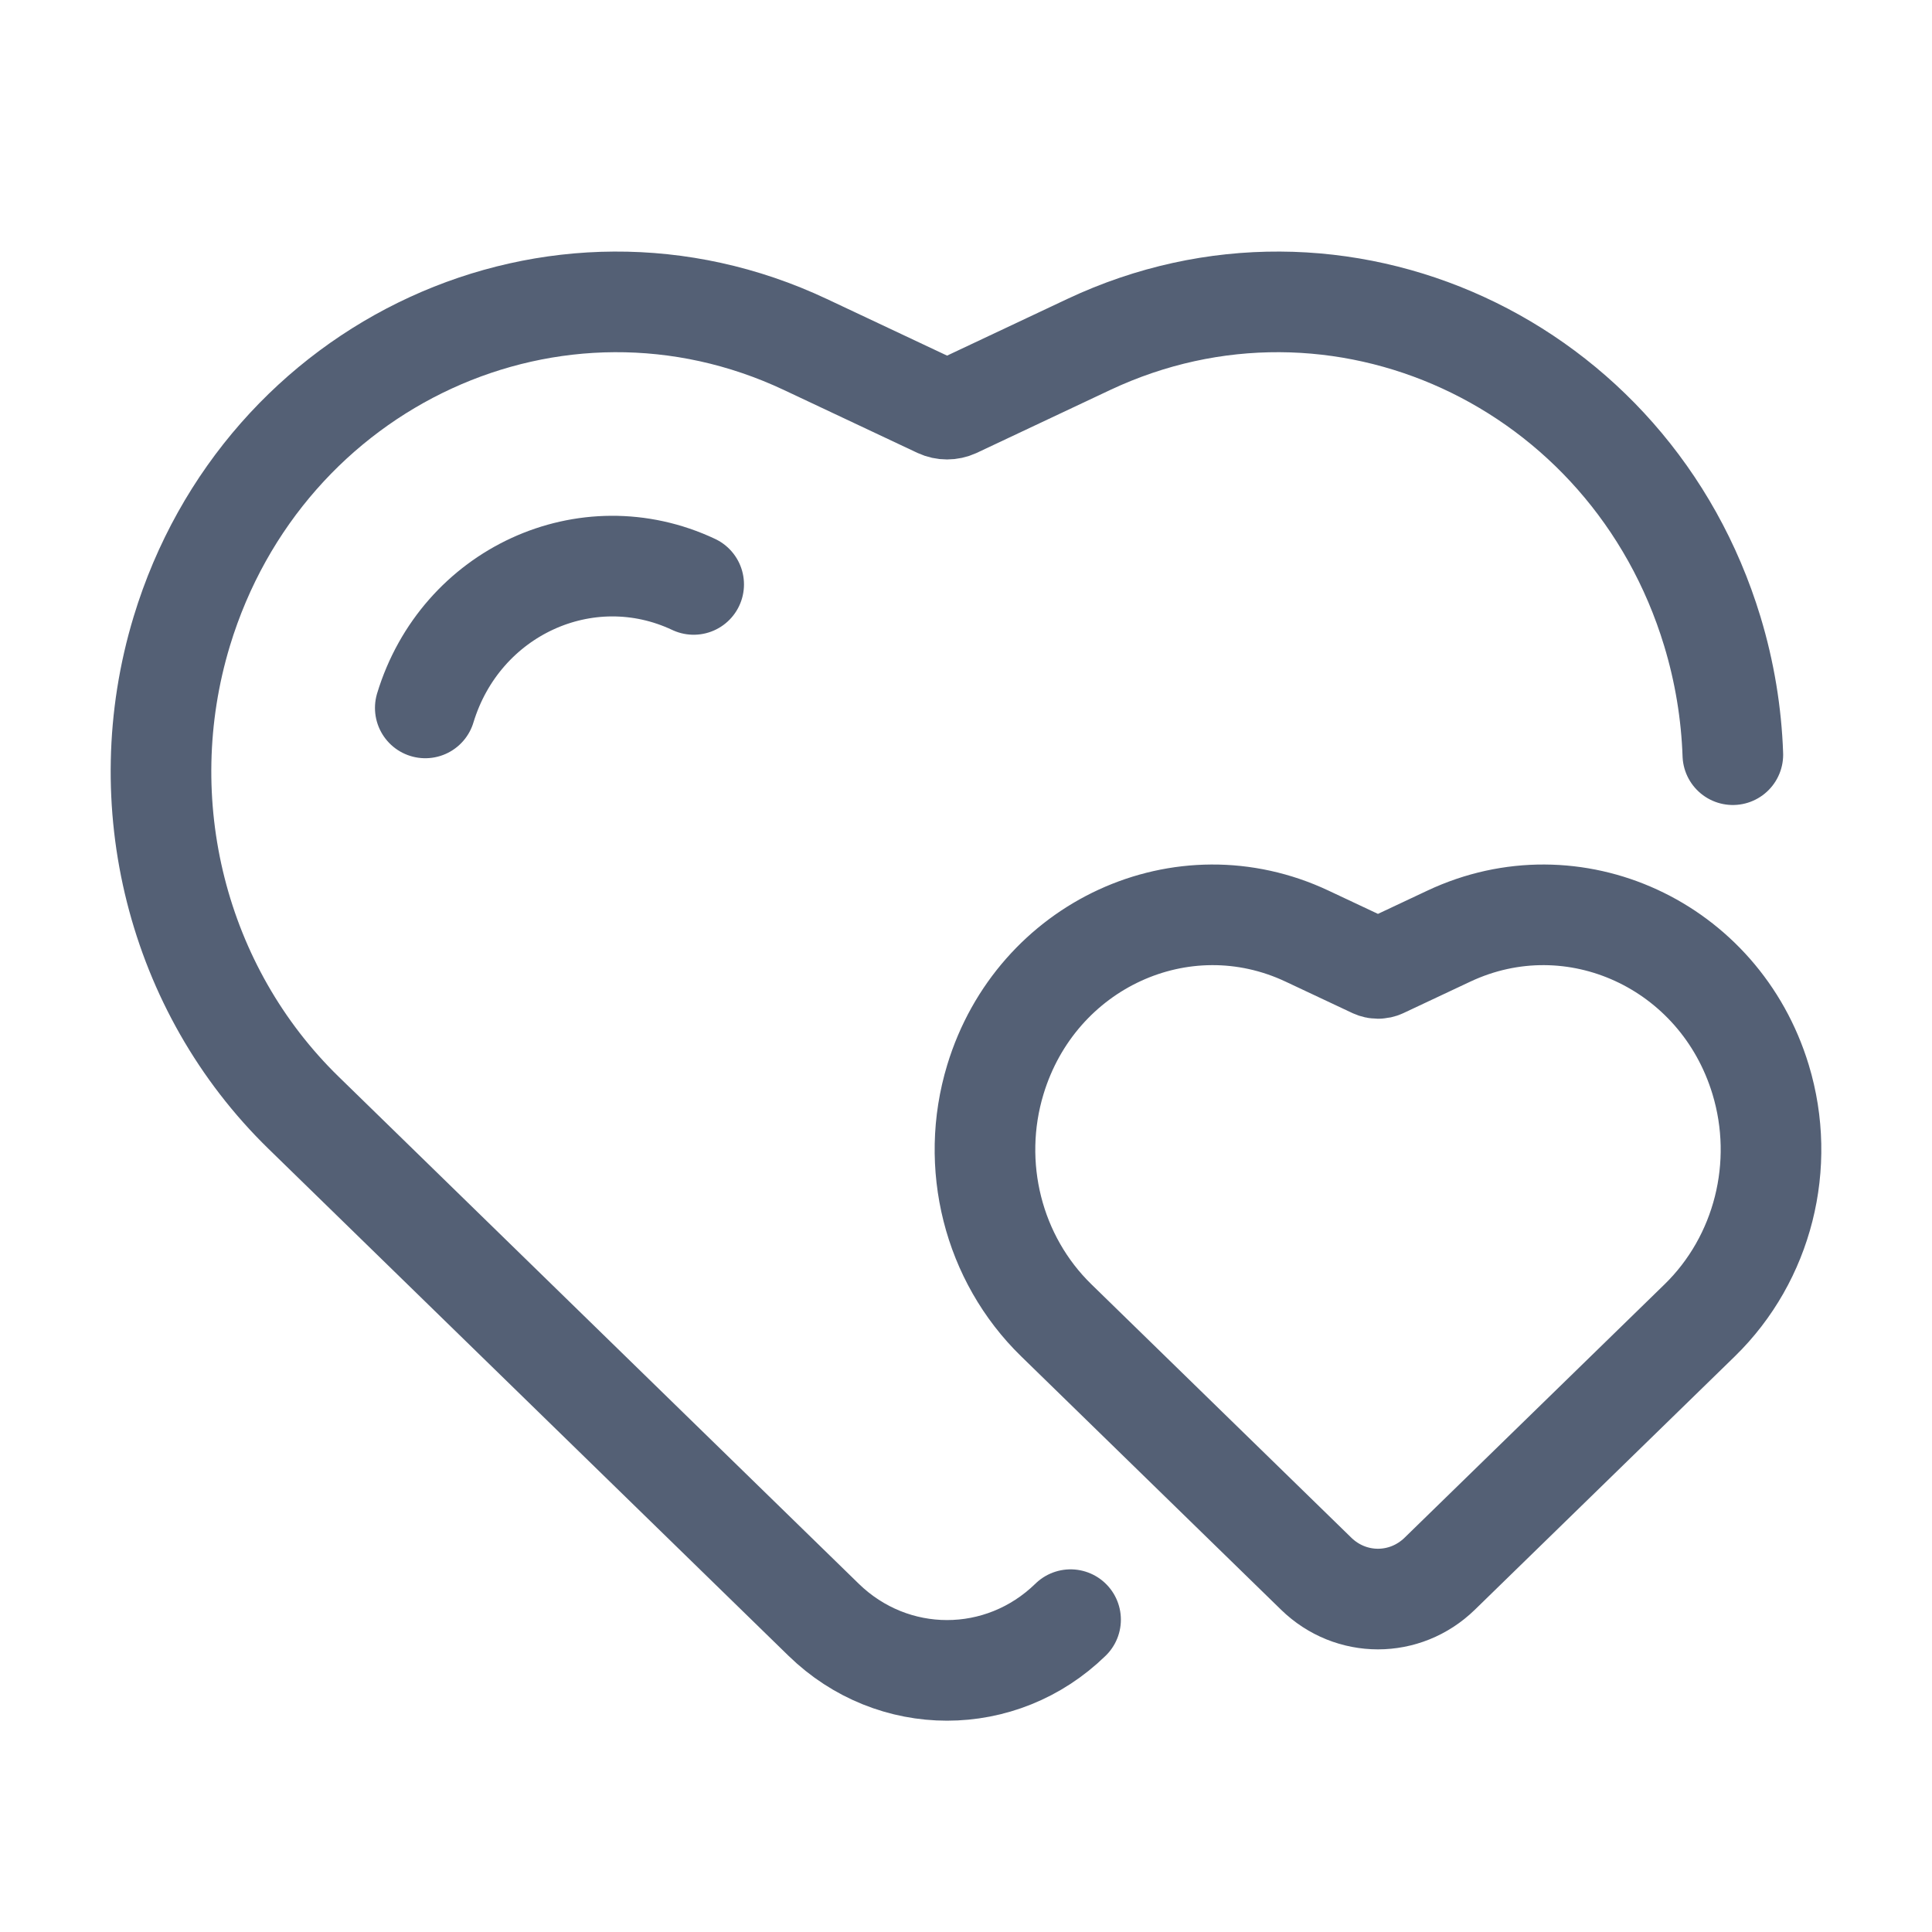 <svg width="24" height="24" viewBox="0 0 24 24" fill="none" xmlns="http://www.w3.org/2000/svg">
<path d="M13.299 20.12C12.438 20.96 11.091 20.96 10.23 20.12L3.771 13.823C2.199 12.291 1.613 9.97 2.258 7.842C3.275 4.493 6.909 2.822 10.004 4.279L11.662 5.06C11.727 5.09 11.802 5.09 11.868 5.06L13.525 4.279C16.621 2.822 20.254 4.493 21.271 7.842C21.424 8.347 21.508 8.862 21.526 9.375M8.617 7.26C7.285 6.633 5.721 7.352 5.283 8.794M17.169 12.019L17.998 11.629C19.546 10.9 21.363 11.736 21.871 13.41C22.194 14.474 21.9 15.635 21.115 16.401L17.885 19.549C17.454 19.969 16.781 19.969 16.35 19.549L13.121 16.401C12.335 15.635 12.042 14.474 12.365 13.41C12.873 11.736 14.69 10.9 16.237 11.629L17.066 12.019C17.099 12.034 17.137 12.034 17.169 12.019Z" stroke="#546075" stroke-width="1.25" stroke-linecap="round" stroke-linejoin="round"/>
</svg>
